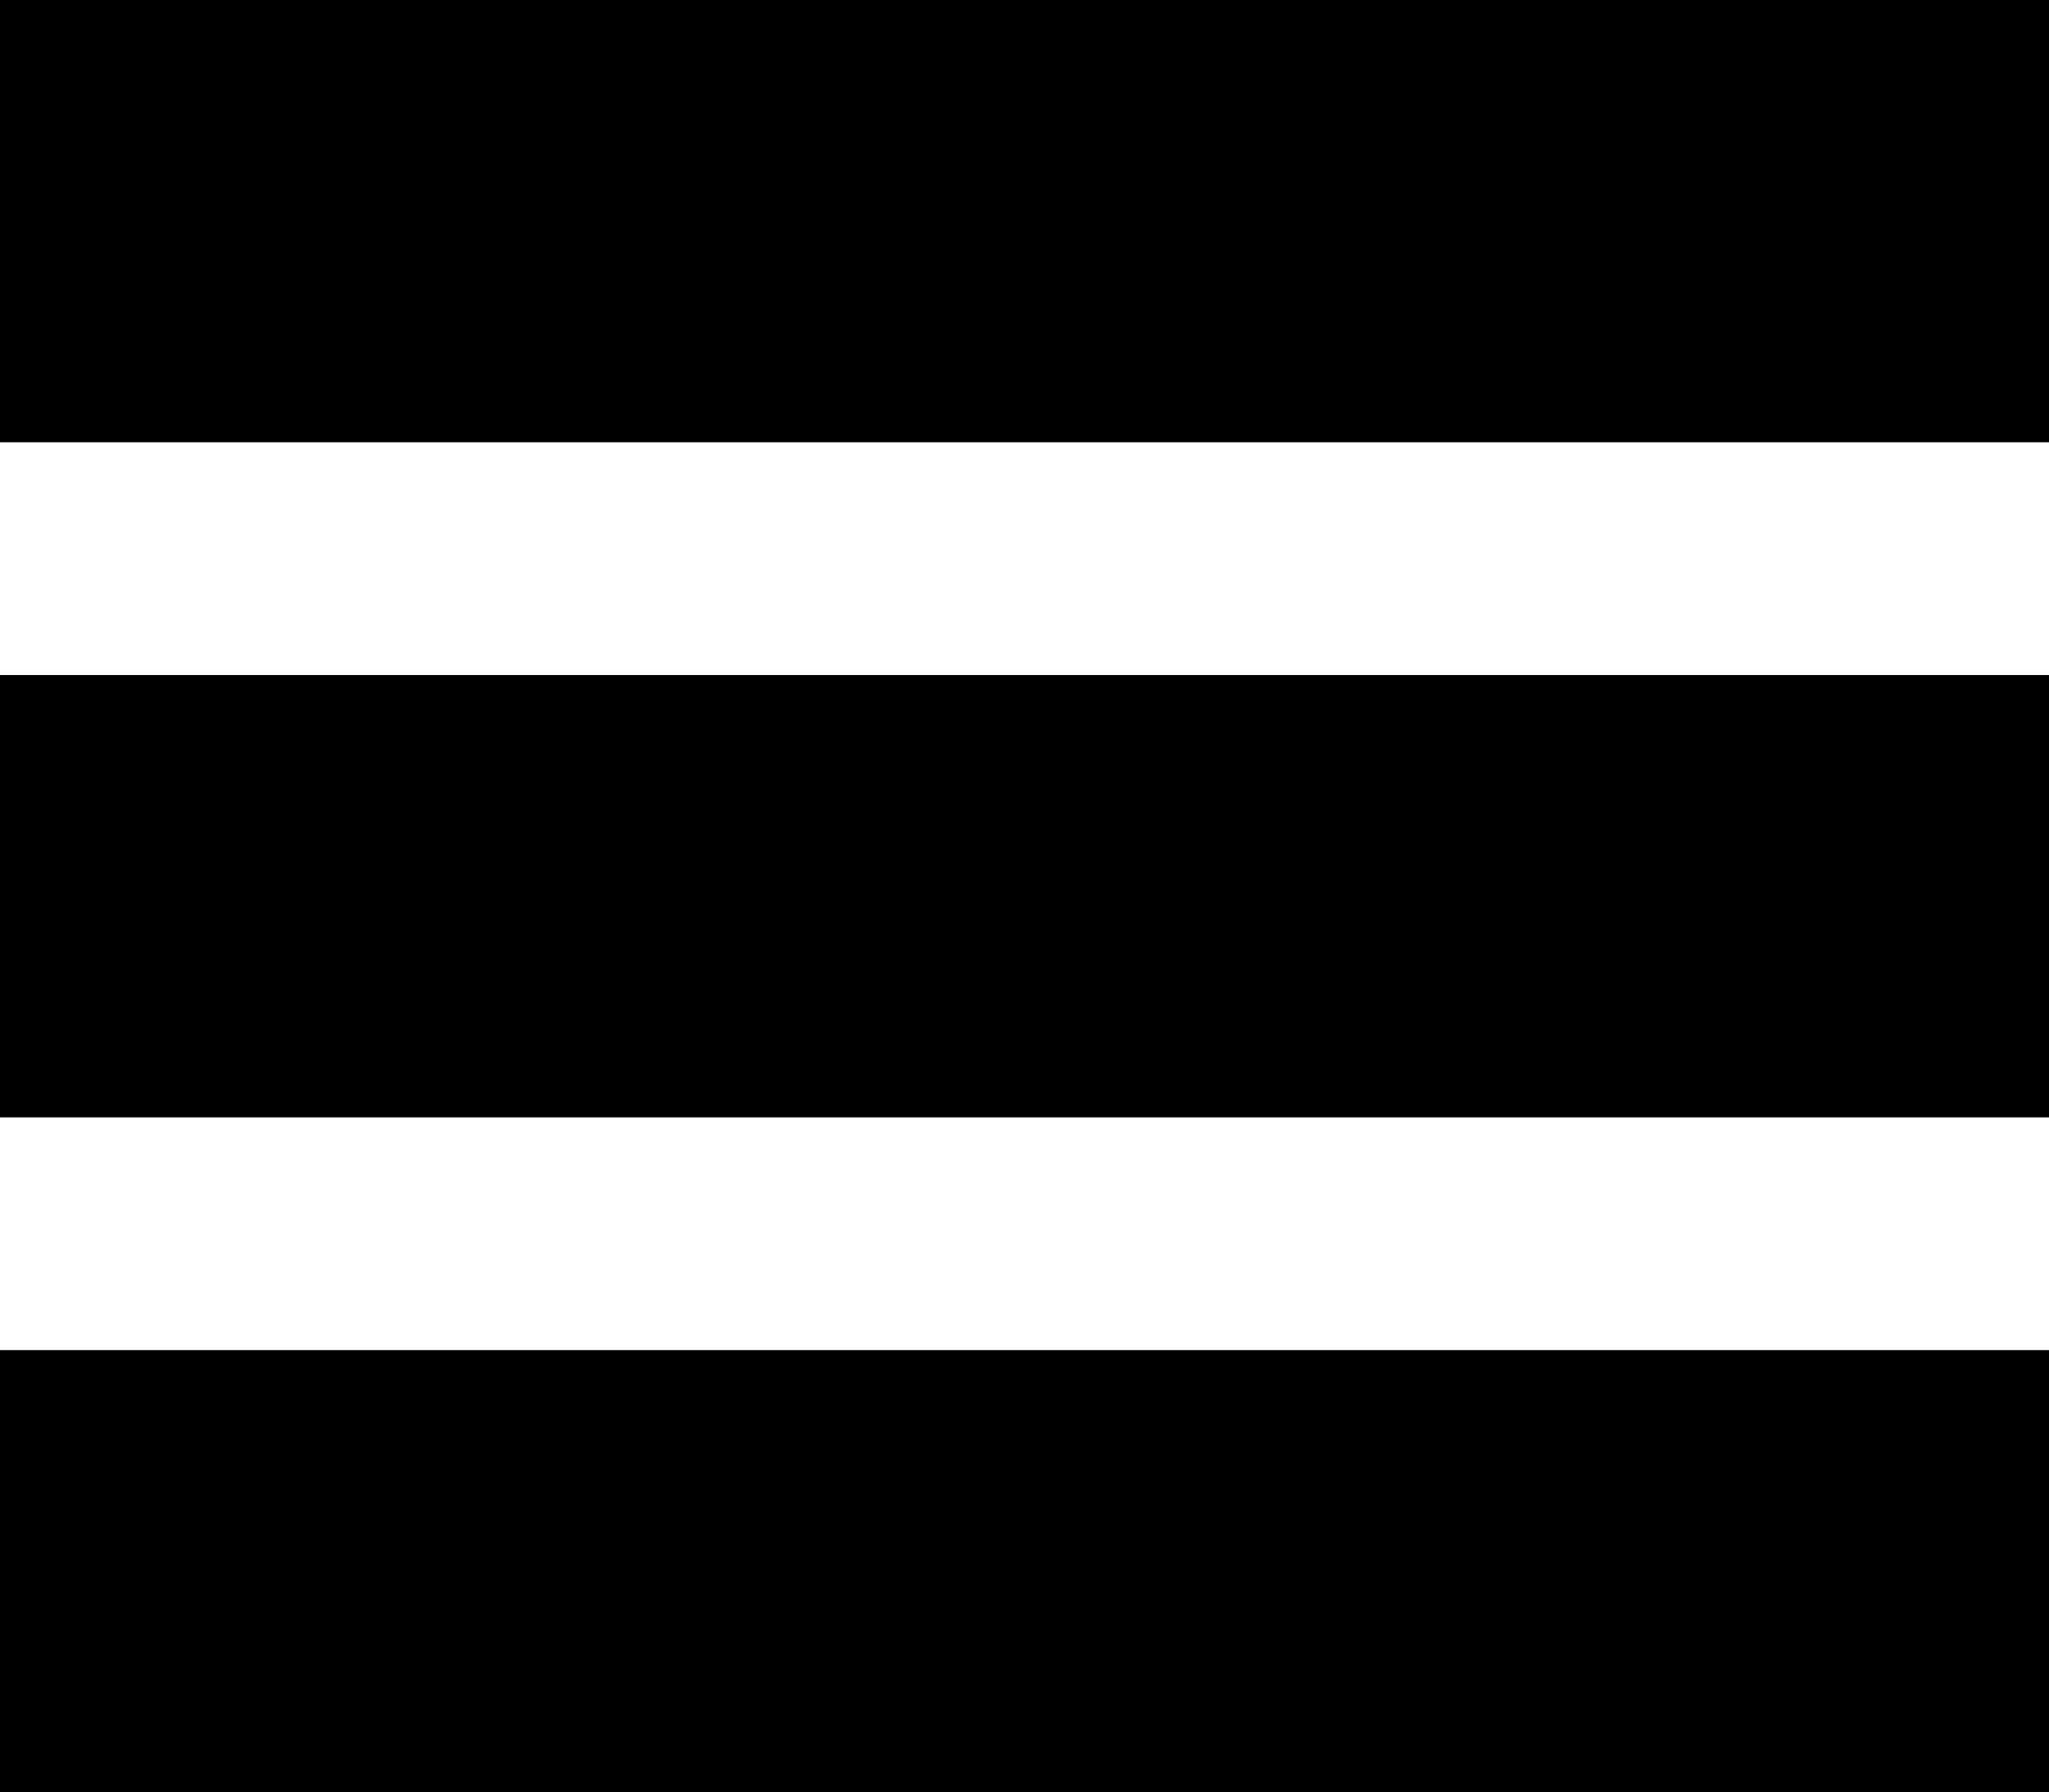 <?xml version="1.0" encoding="UTF-8"?>
<svg id="Layer_1" xmlns="http://www.w3.org/2000/svg" version="1.1" viewBox="0 0 61.6 53.9">
  <!-- Generator: Adobe Illustrator 29.4.0, SVG Export Plug-In . SVG Version: 2.1.0 Build 152)  -->
  <rect width="61.6" height="13.3"/>
  <rect y="20.3" width="61.6" height="13.3"/>
  <rect y="40.6" width="61.6" height="13.3"/>
</svg>